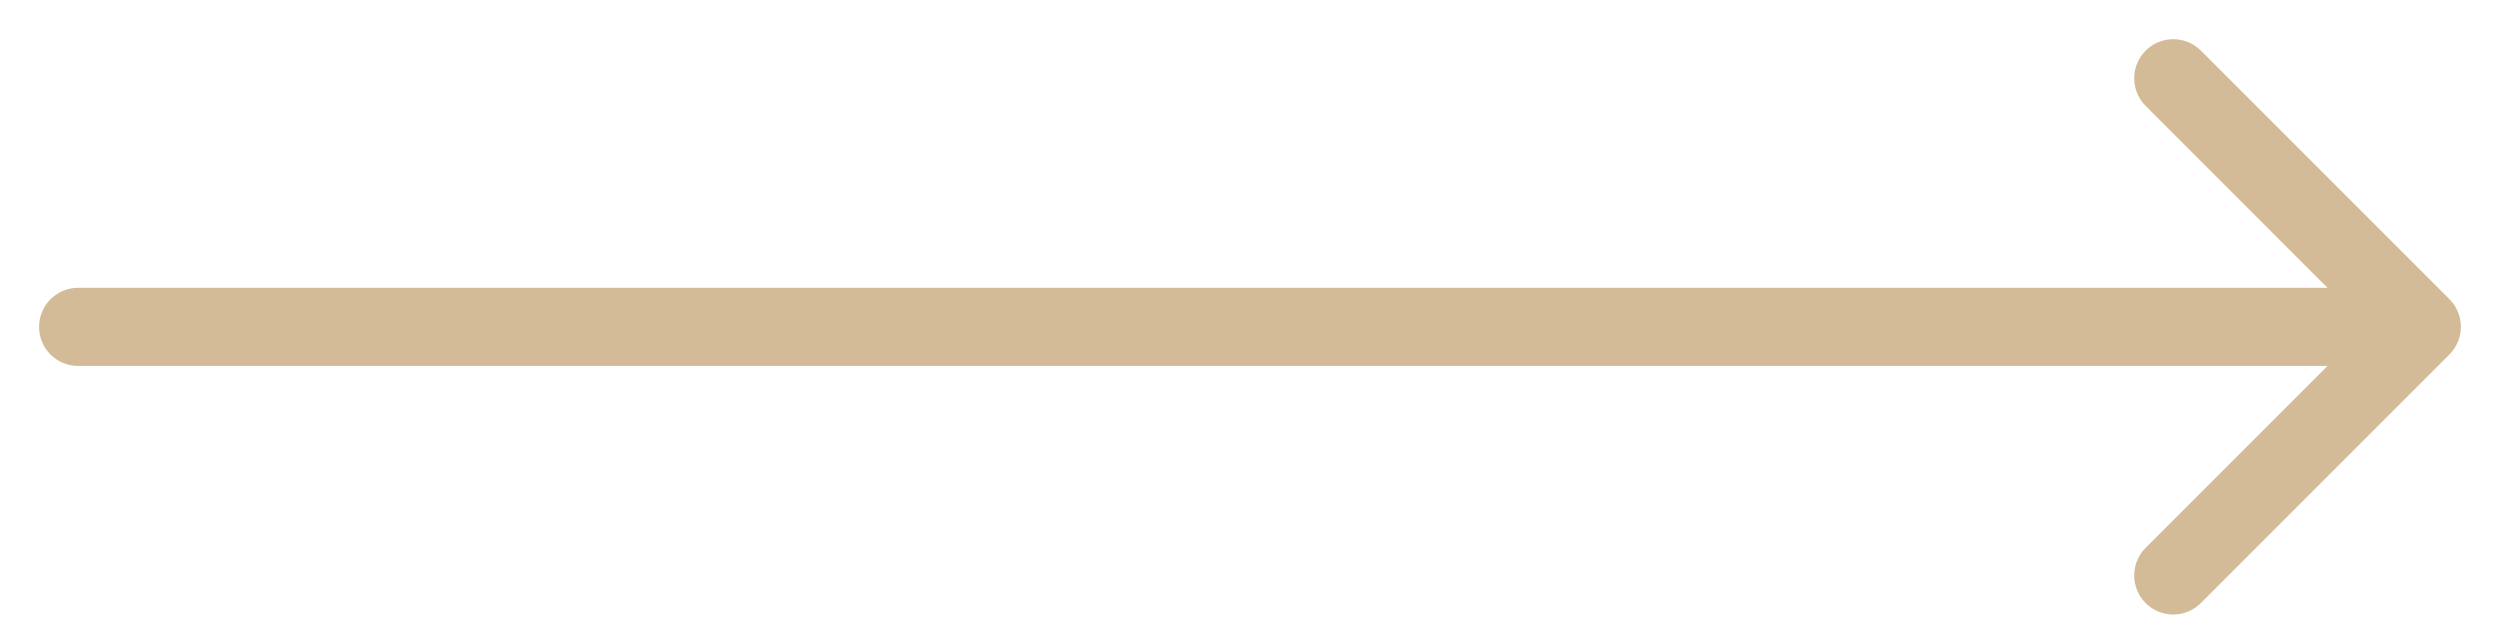 <?xml version="1.0" encoding="UTF-8"?> <svg xmlns="http://www.w3.org/2000/svg" width="32" height="8" viewBox="0 0 32 8" fill="none"> <path d="M1 3.684C0.723 3.684 0.5 3.908 0.5 4.184C0.5 4.46 0.723 4.684 1 4.684V3.684ZM31.353 4.537C31.548 4.342 31.548 4.026 31.353 3.83L28.171 0.648C27.976 0.453 27.659 0.453 27.464 0.648C27.269 0.844 27.269 1.16 27.464 1.355L30.292 4.184L27.464 7.012C27.269 7.208 27.269 7.524 27.464 7.719C27.659 7.915 27.976 7.915 28.171 7.719L31.353 4.537ZM1 4.684H31V3.684H1V4.684Z" fill="#D3BB97"></path> </svg> 